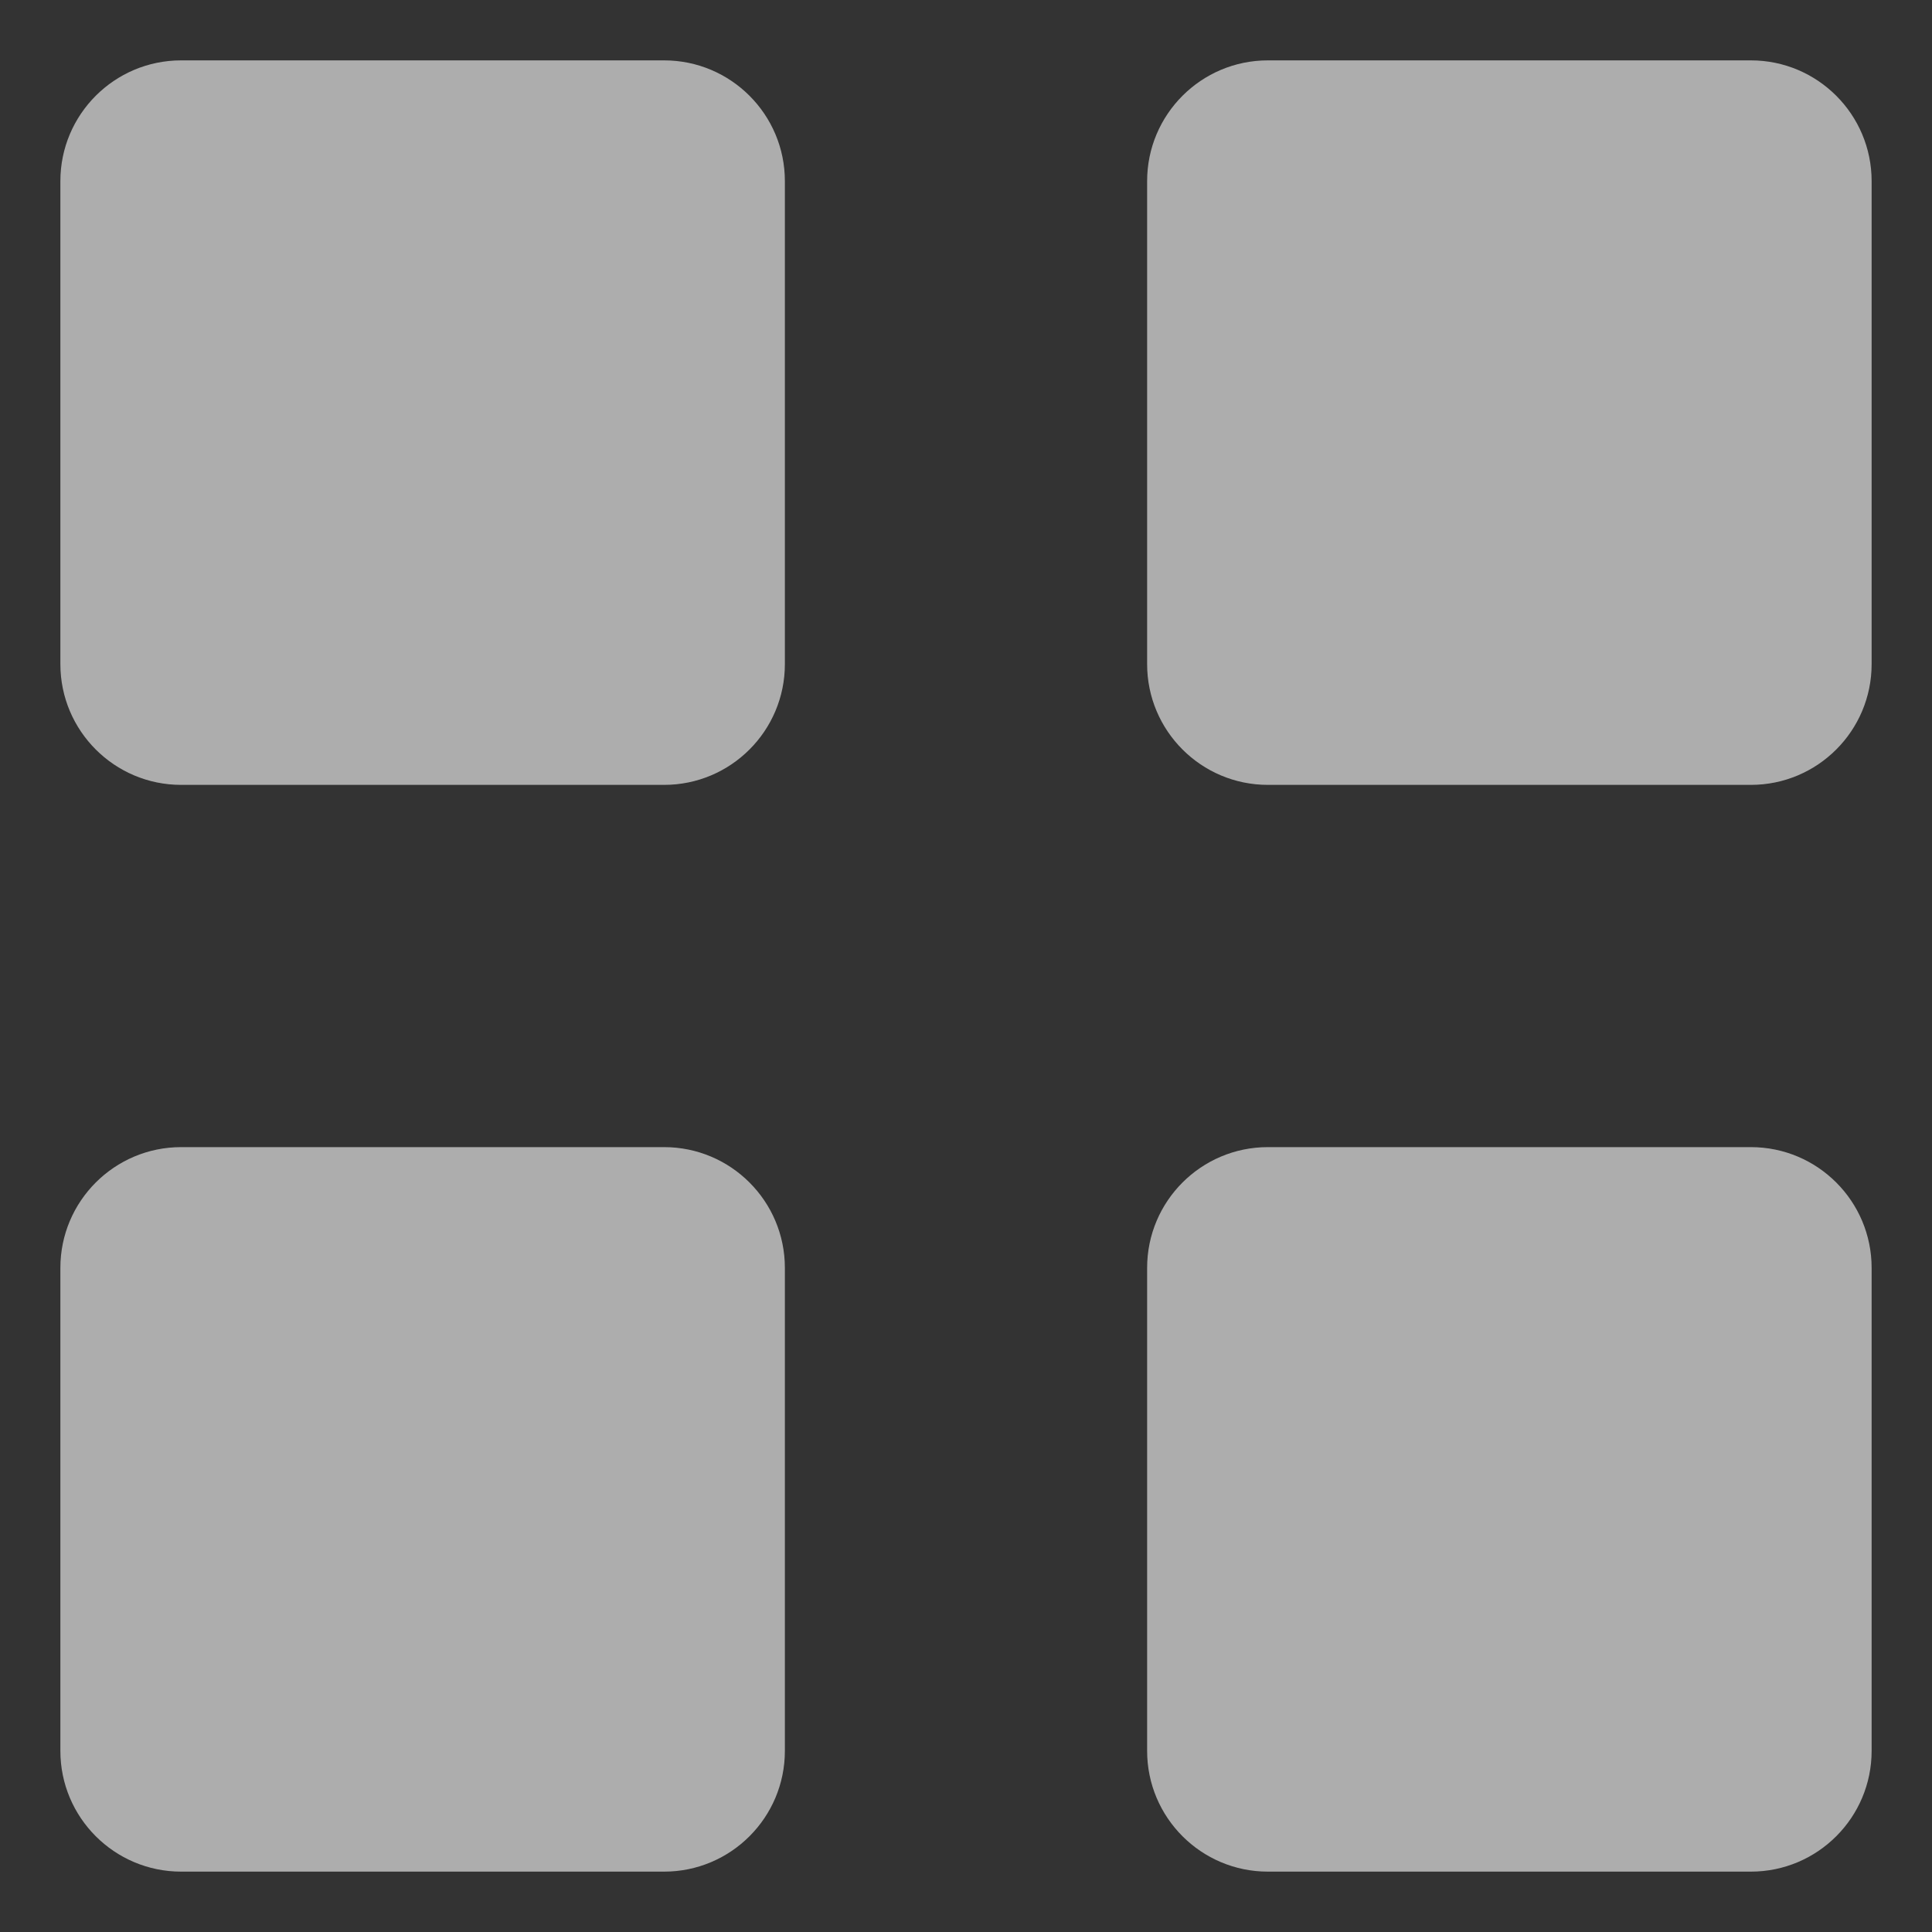 <svg width="16" height="16" viewBox="0 0 16 16" fill="none" xmlns="http://www.w3.org/2000/svg">
<rect x="0" y="0" width="16" height="16" fill="#333333" stroke="none"/>
<g opacity="0.6">
<path d="M5.5 0.5H1.5C0.948 0.5 0.5 0.948 0.5 1.5V5.5C0.5 6.052 0.948 6.5 1.5 6.5H5.5C6.052 6.5 6.5 6.052 6.5 5.5V1.5C6.5 0.948 6.052 0.5 5.5 0.5Z" fill="white"/>
<path d="M14.5 0.5H10.5C9.948 0.5 9.5 0.948 9.5 1.5V5.5C9.5 6.052 9.948 6.5 10.5 6.5H14.5C15.052 6.5 15.5 6.052 15.5 5.5V1.5C15.5 0.948 15.052 0.5 14.5 0.5Z" fill="white"/>
<path d="M5.5 9.5H1.5C0.948 9.5 0.5 9.948 0.5 10.5V14.5C0.5 15.052 0.948 15.5 1.5 15.5H5.5C6.052 15.5 6.5 15.052 6.5 14.5V10.5C6.5 9.948 6.052 9.5 5.5 9.5Z" fill="white"/>
<path d="M14.5 9.5H10.5C9.948 9.5 9.5 9.948 9.5 10.5V14.5C9.5 15.052 9.948 15.5 10.5 15.5H14.5C15.052 15.5 15.5 15.052 15.5 14.5V10.5C15.5 9.948 15.052 9.5 14.5 9.5Z" fill="white"/>
</g>
</svg>
